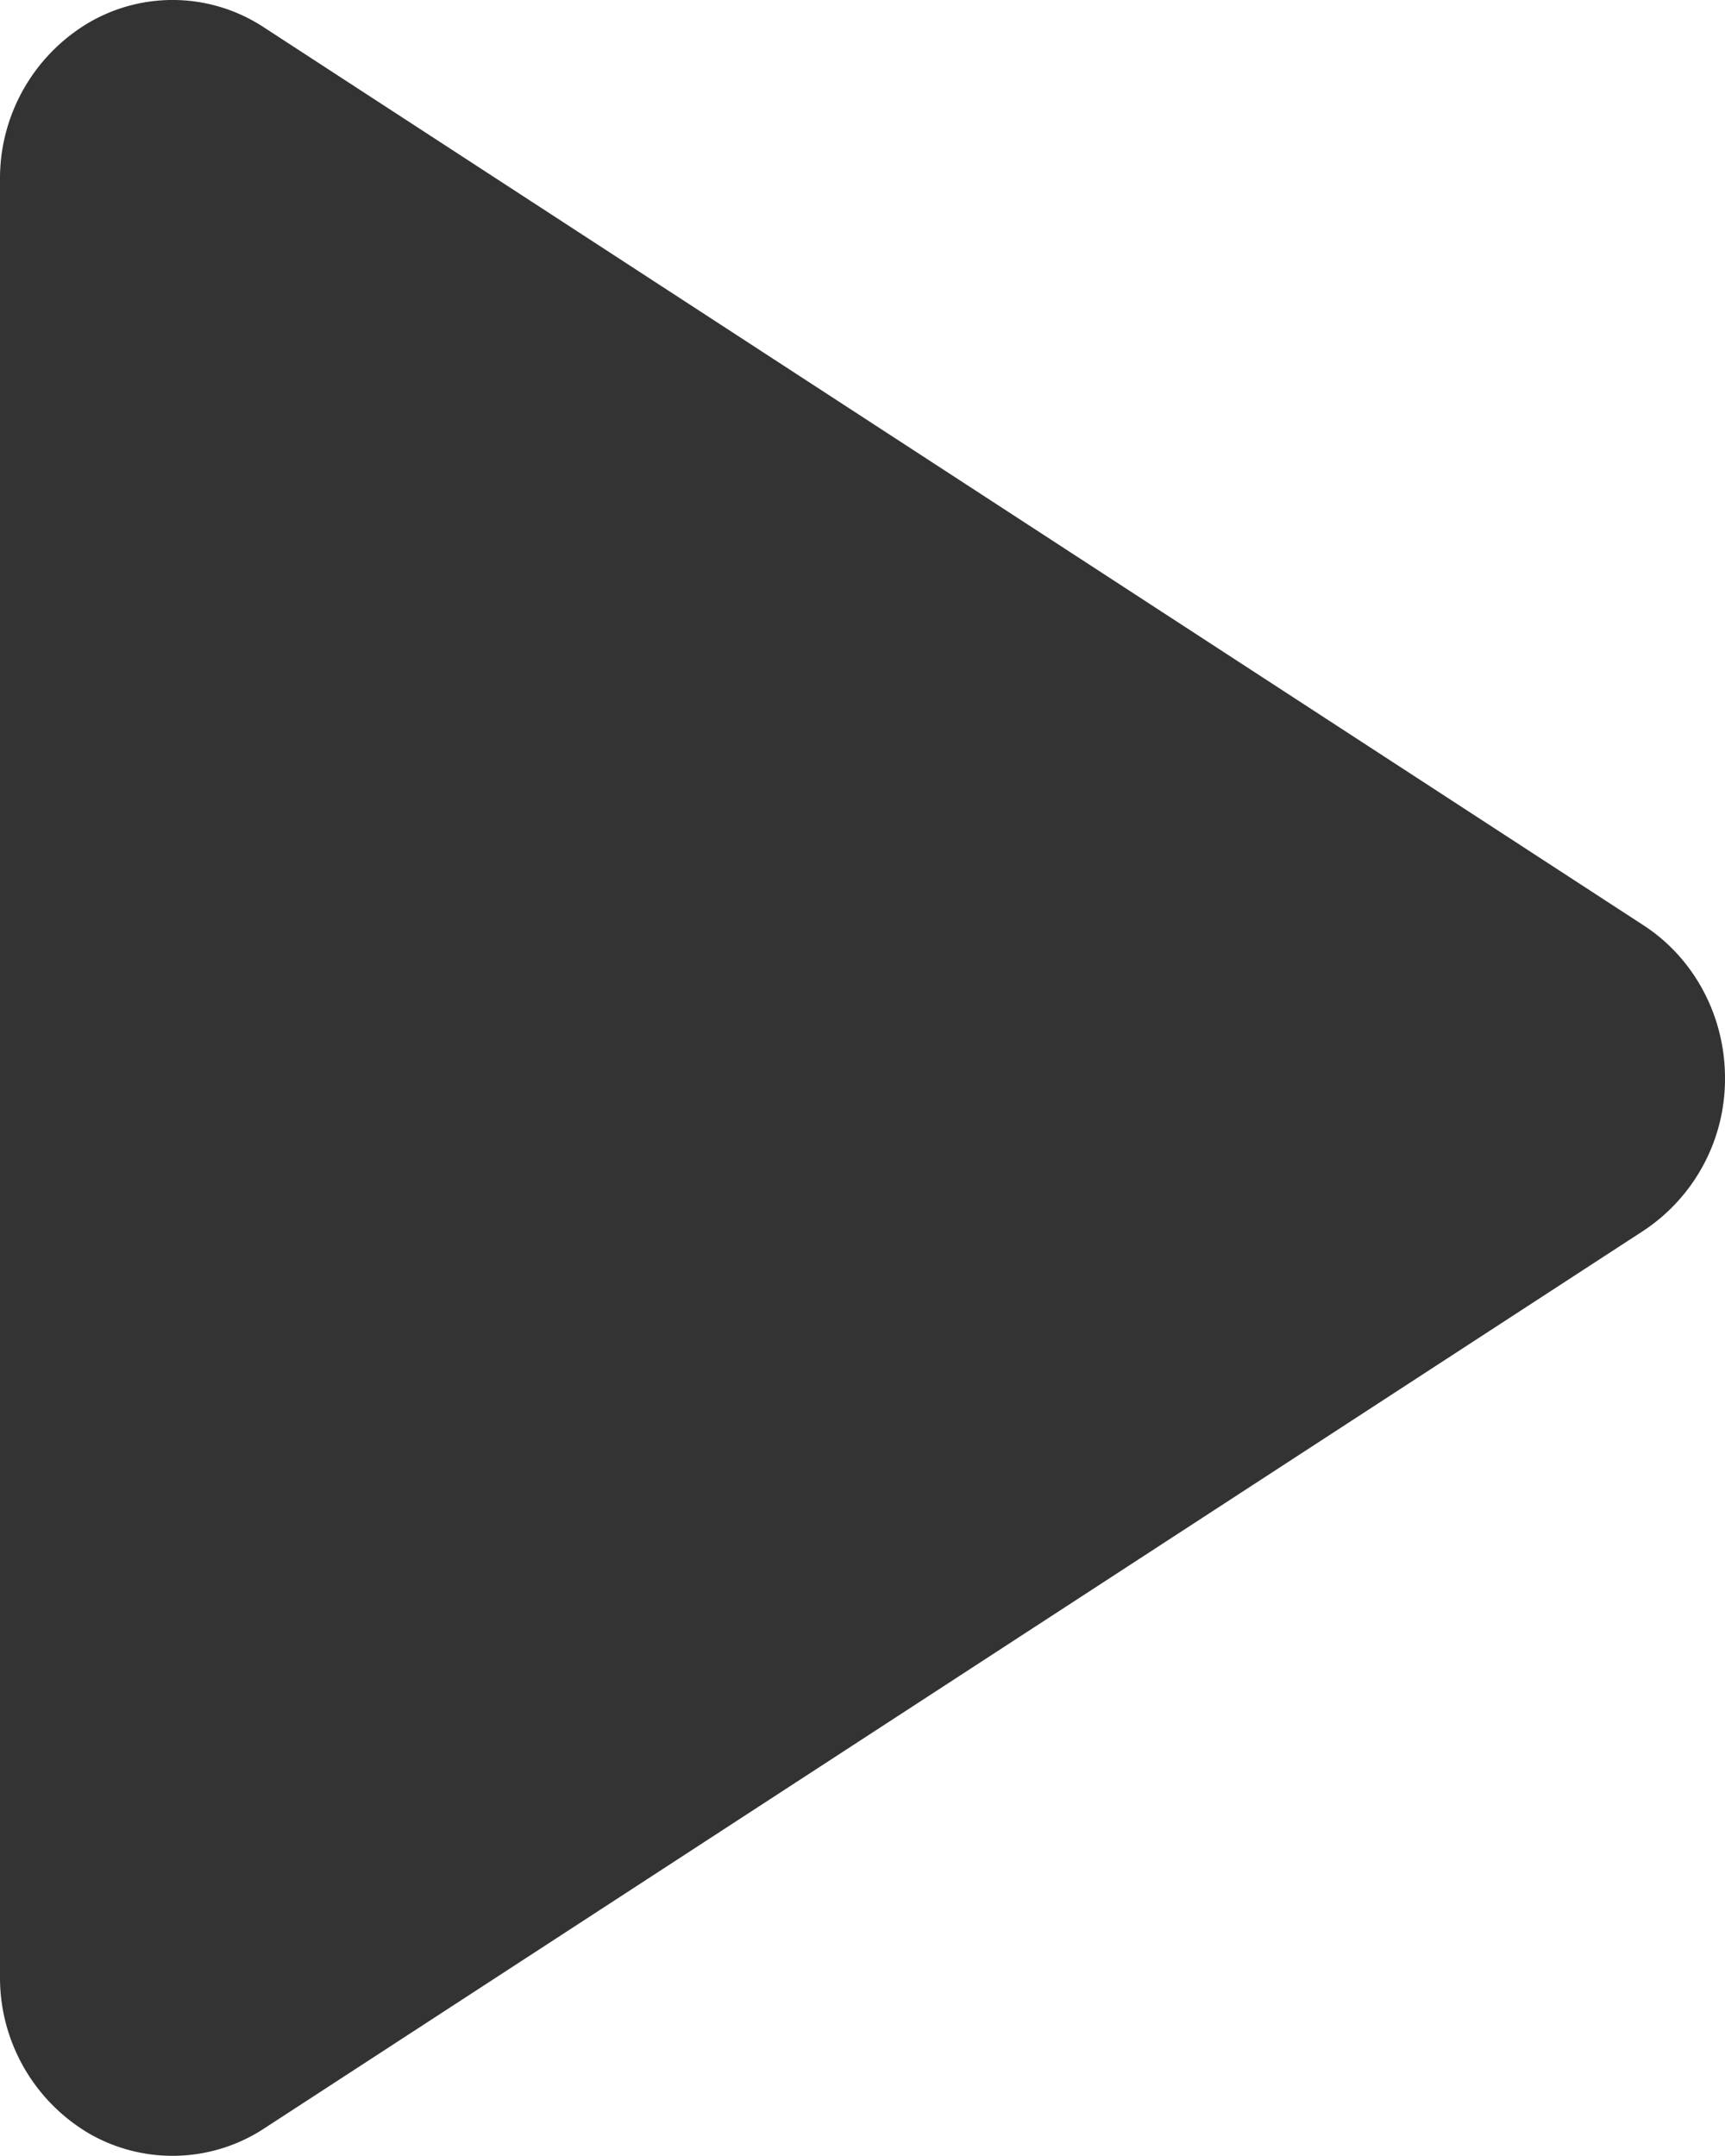<svg xmlns="http://www.w3.org/2000/svg" width="8" height="10"><path fill-rule="evenodd" fill="#333" d="M7.624 5.707l-6.4 4.166a.775.775 0 01-.812.022A.839.839 0 010 9.167V.834A.84.84 0 01.412.105a.77.77 0 01.812.022l6.4 4.166c.234.153.376.42.376.707a.844.844 0 01-.376.707z"/></svg>